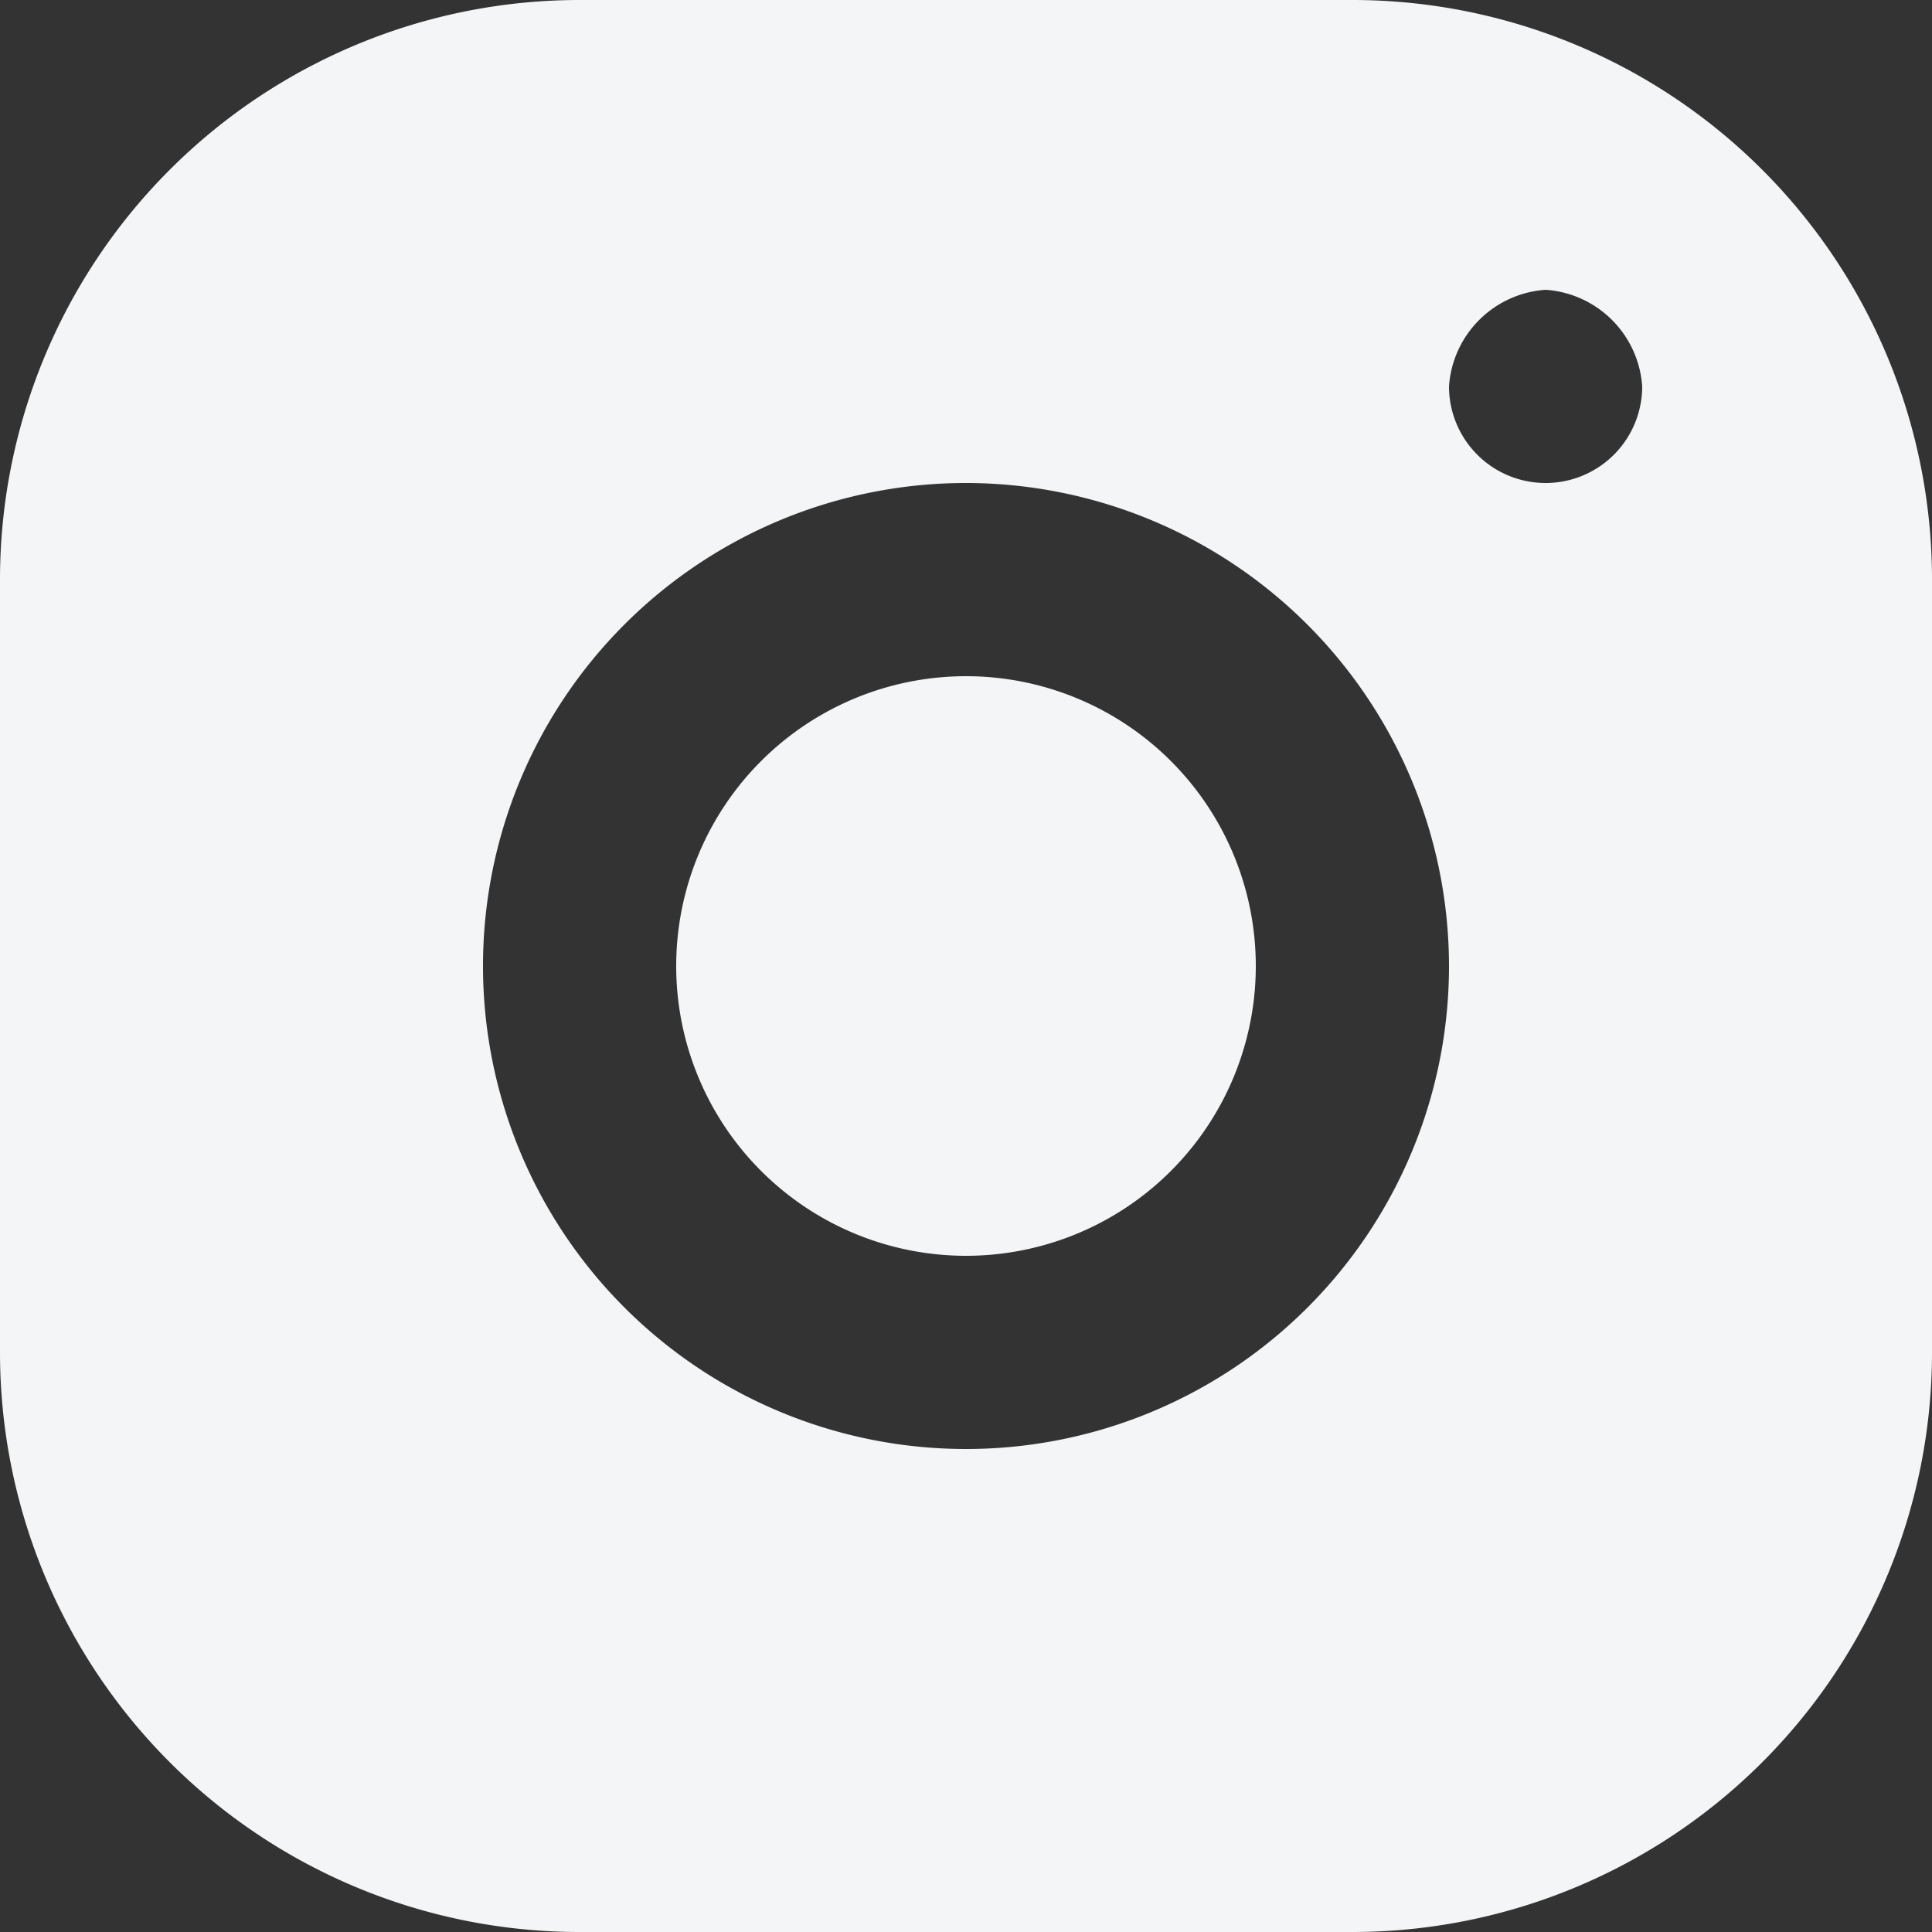 <svg xmlns="http://www.w3.org/2000/svg" width="20" height="20" viewBox="0 0 20 20"><rect x="0" y="0" width="20" height="20" fill="#333333" stroke="none"/><rect width="20" height="20" fill="none"/><path d="M14,0a6,6,0,0,1,6,6v8a6,6,0,0,1-6,6H6a6,6,0,0,1-6-6V6A6,6,0,0,1,6,0ZM10,5a5,5,0,1,0,5,5A5.005,5.005,0,0,0,10,5Zm6-2a1.075,1.075,0,0,0-1,1,1,1,0,0,0,2,0A1.075,1.075,0,0,0,16,3ZM10,7a3,3,0,1,0,3,3A3,3,0,0,0,10,7Z" fill="#f4f5f6" fill-rule="evenodd"/></svg>